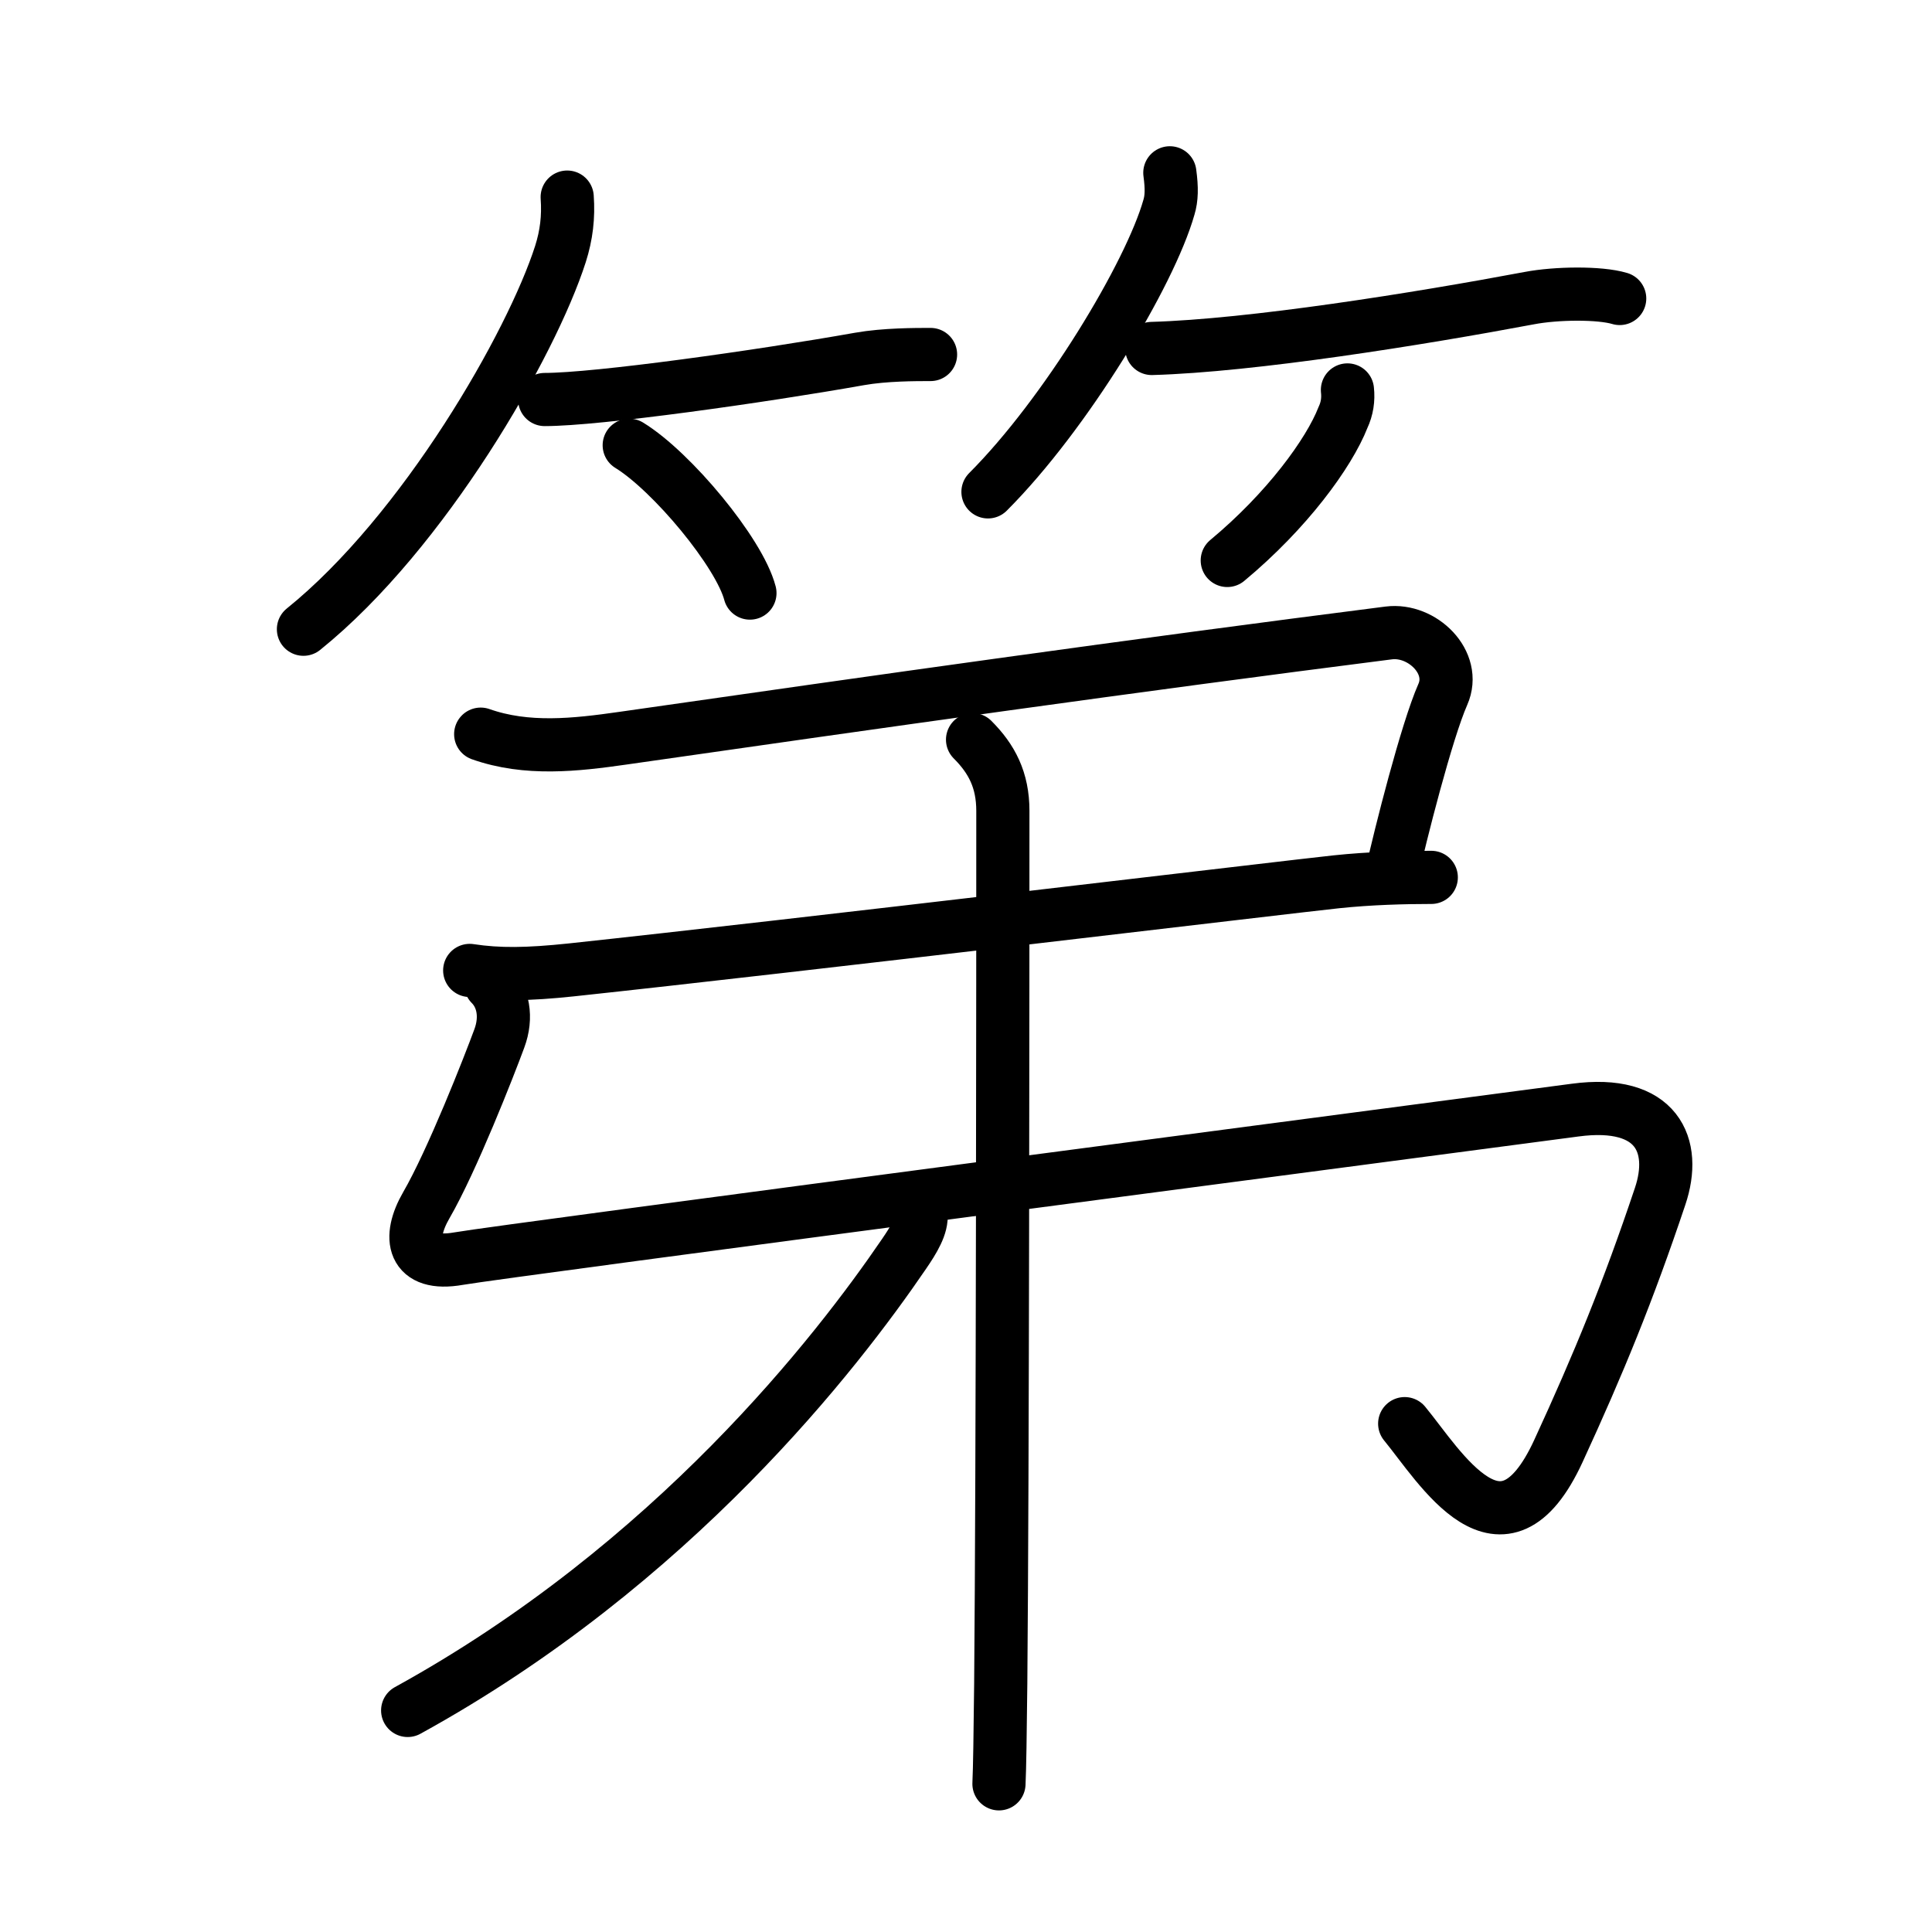 <?xml version="1.0" encoding="UTF-8"?>
<!--
AniKanjiVG is licensed by CC-BY-SA Paul C. Sommerhoff (https://bitbucket.org/sommerhoff/anikanjivg).
AniKanjiVG uses KanjiVG which is licensed by CC-BY-SA Ulrich Apel (http://kanjivg.tagaini.net).
See also http://creativecommons.org/licenses/by-sa/3.0/
-->
<svg xmlns:kvg='http://kanjivg.tagaini.net' xmlns='http://www.w3.org/2000/svg' width='109' height='109' viewBox='0 0 109 109' style='fill:none;stroke:#000000;stroke-width:3;stroke-linecap:round;stroke-linejoin:round;' id="kvg:kanji_07b2c"><g id="kvg:07b2c" kvg:element="第"><g id="kvg:07b2c-g1" kvg:element="竹" kvg:variant="true" kvg:position="top" kvg:radical="general"><g id="kvg:07b2c-g2" kvg:position="left"><path id="kvg:07b2c-s1" kvg:type="㇒" d="M32,11.12c0.08,1.12-0.04,2.14-0.38,3.21C30,19.39,23.93,30.01,17.12,35.5"><animate attributeName="d" begin="0.0s" dur="0.5s" from="M32,11.12C32,11.12,32,11.12,32,11.12" to="M32,11.12c0.08,1.12-0.04,2.14-0.38,3.21" />
<animate attributeName="d" begin="0.5s" dur="0.5s" from="M32,11.12c0.08,1.12-0.04,2.14-0.38,3.21c0,0,0,0,0,0,0" to="M32,11.12c0.08,1.12-0.04,2.14-0.38,3.21C30,19.39,23.93,30.01,17.12,35.5" />
</path>
<path id="kvg:07b2c-s2" kvg:type="㇐b" d="M30.73,22.54c2.95,0,12.14-1.29,17.77-2.29C49.92,20,51.65,20,52.5,20"><animate attributeName="d" begin="1.0s" dur="0.5s" from="M30.73,22.54C30.73,22.54,30.73,22.54,30.73,22.54" to="M30.73,22.54c2.95,0,12.14-1.29,17.77-2.29" />
<animate attributeName="d" begin="1.5s" dur="0.5s" from="M30.73,22.54c2.95,0,12.14-1.29,17.77-2.29c0,0,0,0,0,0,0" to="M30.73,22.54c2.95,0,12.14-1.29,17.77-2.29C49.92,20,51.65,20,52.5,20" />
<animate attributeName="d" begin="0s" dur="1.0s" from="M-100,-100" to="M-100,-100" />
</path>
<path id="kvg:07b2c-s3" kvg:type="㇔/㇑" d="M35.5,25.12c2.4,1.47,6.21,6.05,6.81,8.34"><animate attributeName="d" begin="2.0s" dur="1.0s" from="M35.5,25.12C35.5,25.12,35.5,25.12,35.5,25.12" to="M35.5,25.12c2.4,1.47,6.21,6.05,6.81,8.34" />
<animate attributeName="d" begin="0s" dur="2.0s" from="M-100,-100" to="M-100,-100" />
</path>
</g>
<g id="kvg:07b2c-g3" kvg:position="right"><path id="kvg:07b2c-s4" kvg:type="㇒" d="M66,9.75c0.12,0.88,0.1,1.44-0.05,1.94c-1.07,3.78-5.83,11.68-10.21,16.06"><animate attributeName="d" begin="3.0s" dur="0.5s" from="M66,9.75C66,9.75,66,9.75,66,9.75" to="M66,9.75c0.12,0.88,0.1,1.44-0.05,1.94" />
<animate attributeName="d" begin="3.5s" dur="0.5s" from="M66,9.75c0.12,0.88,0.1,1.44-0.05,1.94c0,0,0,0,0,0,0" to="M66,9.75c0.12,0.88,0.1,1.44-0.05,1.94c-1.07,3.78-5.83,11.68-10.21,16.06" />
<animate attributeName="d" begin="0s" dur="3.0s" from="M-100,-100" to="M-100,-100" />
</path>
<path id="kvg:07b2c-s5" kvg:type="㇐b" d="M64.98,19.66C70.62,19.5,80,18,86.28,16.82c1.52-0.29,3.97-0.32,5.1,0.02"><animate attributeName="d" begin="4.0s" dur="0.5s" from="M64.98,19.66C64.98,19.66,64.98,19.66,64.98,19.66" to="M64.98,19.66C70.62,19.5,80,18,86.28,16.82" />
<animate attributeName="d" begin="4.5s" dur="0.5s" from="M64.98,19.66C70.62,19.5,80,18,86.28,16.82c0,0,0,0,0,0,0" to="M64.98,19.66C70.62,19.5,80,18,86.28,16.82c1.52-0.29,3.97-0.32,5.1,0.02" />
<animate attributeName="d" begin="0s" dur="4.0s" from="M-100,-100" to="M-100,-100" />
</path>
<path id="kvg:07b2c-s6" kvg:type="㇒/㇚" d="M76.02,22c0.06,0.54-0.02,1.06-0.25,1.55c-0.79,2.02-3.16,5.27-6.53,8.07"><animate attributeName="d" begin="5.0s" dur="0.5s" from="M76.02,22C76.02,22,76.02,22,76.02,22" to="M76.02,22c0.06,0.54-0.02,1.06-0.25,1.55" />
<animate attributeName="d" begin="5.5s" dur="0.5s" from="M76.02,22c0.06,0.54-0.02,1.06-0.25,1.55c0,0,0,0,0,0,0" to="M76.02,22c0.06,0.54-0.02,1.06-0.25,1.55c-0.79,2.02-3.16,5.27-6.53,8.07" />
<animate attributeName="d" begin="0s" dur="5.0s" from="M-100,-100" to="M-100,-100" />
</path>
</g>
</g>
<g id="kvg:07b2c-g4" kvg:position="bottom" kvg:phon="弟T"><g id="kvg:07b2c-g5" kvg:element="弔"><g id="kvg:07b2c-g6" kvg:element="弓"><path id="kvg:07b2c-s7" kvg:type="㇕c" d="M27.12,41.42c2.6,0.92,5.35,0.61,8.01,0.23c14.43-2.07,28.84-4.11,43.22-5.94c1.89-0.24,3.85,1.67,3.05,3.47c-0.91,2.06-2.41,7.98-2.88,10.12"><animate attributeName="d" begin="6.0s" dur="0.25s" from="M27.12,41.42C27.12,41.42,27.12,41.42,27.12,41.42" to="M27.12,41.42c2.6,0.92,5.35,0.61,8.01,0.23" />
<animate attributeName="d" begin="6.25s" dur="0.25s" from="M27.12,41.42c2.6,0.92,5.35,0.61,8.01,0.23c0,0,0,0,0,0,0" to="M27.12,41.42c2.6,0.92,5.35,0.61,8.01,0.23c14.43-2.07,28.84-4.11,43.22-5.94" />
<animate attributeName="d" begin="6.5s" dur="0.25s" from="M27.12,41.42c2.6,0.92,5.35,0.61,8.01,0.23c14.43-2.07,28.84-4.11,43.22-5.94c0,0,0,0,0,0,0" to="M27.12,41.42c2.6,0.92,5.35,0.61,8.01,0.23c14.43-2.07,28.84-4.11,43.22-5.94c1.89-0.24,3.85,1.67,3.05,3.47" />
<animate attributeName="d" begin="6.75s" dur="0.25s" from="M27.12,41.42c2.6,0.92,5.35,0.61,8.01,0.23c14.43-2.07,28.84-4.11,43.22-5.94c1.89-0.24,3.85,1.67,3.05,3.47c0,0,0,0,0,0,0" to="M27.12,41.42c2.6,0.92,5.35,0.61,8.01,0.23c14.43-2.07,28.84-4.11,43.22-5.94c1.89-0.24,3.85,1.67,3.05,3.47c-0.91,2.06-2.41,7.98-2.88,10.12" />
<animate attributeName="d" begin="0s" dur="6.0s" from="M-100,-100" to="M-100,-100" />
</path>
<path id="kvg:07b2c-s8" kvg:type="㇐" d="M26.5,54.75c1.62,0.25,3.27,0.23,5.73-0.03C44.75,53.38,73,50,75.39,49.75c1.9-0.2,3.83-0.25,5.36-0.25"><animate attributeName="d" begin="7.0s" dur="0.333s" from="M26.5,54.75C26.5,54.75,26.5,54.75,26.5,54.75" to="M26.5,54.75c1.62,0.25,3.27,0.23,5.73-0.03" />
<animate attributeName="d" begin="7.333s" dur="0.333s" from="M26.5,54.75c1.62,0.25,3.27,0.23,5.73-0.03c0,0,0,0,0,0,0" to="M26.5,54.75c1.62,0.25,3.27,0.23,5.73-0.03C44.75,53.38,73,50,75.39,49.75" />
<animate attributeName="d" begin="7.667s" dur="0.333s" from="M26.5,54.75c1.62,0.25,3.27,0.23,5.73-0.03C44.75,53.38,73,50,75.39,49.75c0,0,0,0,0,0,0" to="M26.5,54.75c1.62,0.25,3.27,0.23,5.73-0.03C44.75,53.38,73,50,75.39,49.75c1.9-0.2,3.83-0.25,5.36-0.25" />
<animate attributeName="d" begin="0s" dur="7.0s" from="M-100,-100" to="M-100,-100" />
</path>
<path id="kvg:07b2c-s9" kvg:type="㇉" d="M27.68,55.53c0.71,0.71,0.94,1.85,0.49,3.06C27.6,60.14,25.5,65.5,24.05,68c-1.06,1.83-0.8,3.47,1.82,3.01c2.5-0.44,56.35-7.49,63-8.38c4.63-0.62,5.76,2,4.79,4.87c-1.8,5.37-3.46,9.42-5.74,14.37c-3.17,6.88-6.67,0.88-8.67-1.55"><animate attributeName="d" begin="8.0s" dur="0.143s" from="M27.68,55.53C27.68,55.53,27.68,55.53,27.68,55.53" to="M27.68,55.53c0.71,0.71,0.94,1.85,0.49,3.06" />
<animate attributeName="d" begin="8.143s" dur="0.143s" from="M27.68,55.53c0.71,0.71,0.94,1.85,0.49,3.06c0,0,0,0,0,0,0" to="M27.68,55.53c0.71,0.71,0.94,1.85,0.49,3.06C27.6,60.14,25.5,65.5,24.05,68" />
<animate attributeName="d" begin="8.286s" dur="0.143s" from="M27.68,55.53c0.71,0.71,0.94,1.85,0.49,3.06C27.6,60.14,25.5,65.5,24.05,68c0,0,0,0,0,0,0" to="M27.68,55.53c0.71,0.71,0.94,1.85,0.49,3.06C27.6,60.14,25.5,65.5,24.05,68c-1.06,1.83-0.8,3.47,1.82,3.01" />
<animate attributeName="d" begin="8.429s" dur="0.143s" from="M27.68,55.53c0.71,0.71,0.94,1.85,0.49,3.06C27.6,60.14,25.5,65.5,24.05,68c-1.06,1.83-0.8,3.47,1.82,3.01c0,0,0,0,0,0,0" to="M27.68,55.53c0.71,0.71,0.94,1.85,0.49,3.06C27.6,60.14,25.5,65.5,24.05,68c-1.06,1.83-0.8,3.47,1.82,3.01c2.5-0.44,56.35-7.49,63-8.38" />
<animate attributeName="d" begin="8.571s" dur="0.143s" from="M27.68,55.53c0.71,0.71,0.94,1.85,0.49,3.06C27.6,60.14,25.5,65.5,24.05,68c-1.06,1.83-0.8,3.47,1.82,3.01c2.5-0.44,56.35-7.49,63-8.38c0,0,0,0,0,0,0" to="M27.68,55.53c0.71,0.71,0.94,1.85,0.49,3.06C27.6,60.14,25.5,65.5,24.05,68c-1.06,1.83-0.8,3.47,1.82,3.01c2.5-0.44,56.35-7.49,63-8.38c4.63-0.62,5.76,2,4.79,4.87" />
<animate attributeName="d" begin="8.714s" dur="0.143s" from="M27.68,55.53c0.71,0.71,0.94,1.85,0.49,3.06C27.6,60.14,25.5,65.5,24.05,68c-1.06,1.83-0.8,3.47,1.82,3.01c2.5-0.44,56.35-7.49,63-8.38c4.63-0.62,5.76,2,4.79,4.87c0,0,0,0,0,0,0" to="M27.68,55.53c0.71,0.71,0.94,1.85,0.49,3.06C27.6,60.14,25.5,65.5,24.05,68c-1.06,1.83-0.8,3.47,1.82,3.01c2.5-0.44,56.35-7.49,63-8.38c4.63-0.62,5.76,2,4.79,4.87c-1.8,5.37-3.46,9.42-5.74,14.37" />
<animate attributeName="d" begin="8.857s" dur="0.143s" from="M27.68,55.53c0.71,0.71,0.94,1.85,0.49,3.06C27.6,60.14,25.5,65.5,24.05,68c-1.06,1.83-0.8,3.47,1.82,3.01c2.5-0.44,56.35-7.49,63-8.38c4.63-0.62,5.76,2,4.79,4.87c-1.8,5.37-3.46,9.42-5.74,14.37c0,0,0,0,0,0,0" to="M27.68,55.53c0.71,0.71,0.94,1.85,0.49,3.06C27.6,60.14,25.5,65.5,24.05,68c-1.06,1.83-0.8,3.47,1.82,3.01c2.5-0.44,56.35-7.49,63-8.38c4.63-0.62,5.76,2,4.79,4.87c-1.8,5.37-3.46,9.42-5.74,14.37c-3.17,6.88-6.67,0.88-8.67-1.55" />
<animate attributeName="d" begin="0s" dur="8.0s" from="M-100,-100" to="M-100,-100" />
</path>
</g>
<g id="kvg:07b2c-g7" kvg:element="丨"><path id="kvg:07b2c-s10" kvg:type="㇑" d="M54.87,41.73c1.08,1.08,1.71,2.27,1.71,4.02c0,9.08-0.01,36.83-0.12,49.25c-0.03,2.81-0.06,4.82-0.1,5.64"><animate attributeName="d" begin="9.0s" dur="0.333s" from="M54.87,41.73C54.87,41.73,54.87,41.73,54.87,41.73" to="M54.87,41.73c1.08,1.08,1.71,2.27,1.71,4.02" />
<animate attributeName="d" begin="9.333s" dur="0.333s" from="M54.87,41.73c1.08,1.08,1.71,2.27,1.71,4.02c0,0,0,0,0,0,0" to="M54.87,41.73c1.08,1.08,1.71,2.27,1.71,4.02c0,9.08-0.01,36.83-0.12,49.25" />
<animate attributeName="d" begin="9.667s" dur="0.333s" from="M54.87,41.73c1.08,1.08,1.71,2.27,1.71,4.02c0,9.08-0.01,36.83-0.12,49.25c0,0,0,0,0,0,0" to="M54.87,41.73c1.08,1.08,1.71,2.27,1.71,4.02c0,9.08-0.01,36.83-0.12,49.25c-0.03,2.81-0.06,4.82-0.1,5.64" />
<animate attributeName="d" begin="0s" dur="9.0s" from="M-100,-100" to="M-100,-100" />
</path>
</g>
</g>
<g id="kvg:07b2c-g8" kvg:element="丿"><path id="kvg:07b2c-s11" kvg:type="㇒" d="M51.96,68.5c0.08,0.64-0.41,1.45-0.96,2.25c-3.75,5.5-13,17.5-28,25.75"><animate attributeName="d" begin="10.0s" dur="0.5s" from="M51.96,68.5C51.96,68.5,51.96,68.5,51.96,68.5" to="M51.96,68.5c0.08,0.64-0.41,1.45-0.96,2.25" />
<animate attributeName="d" begin="10.5s" dur="0.5s" from="M51.96,68.5c0.08,0.64-0.41,1.45-0.96,2.25c0,0,0,0,0,0,0" to="M51.96,68.5c0.08,0.64-0.41,1.45-0.96,2.25c-3.75,5.5-13,17.5-28,25.75" />
<animate attributeName="d" begin="0s" dur="10.0s" from="M-100,-100" to="M-100,-100" />
</path>
</g>
</g>
</g>
</svg>